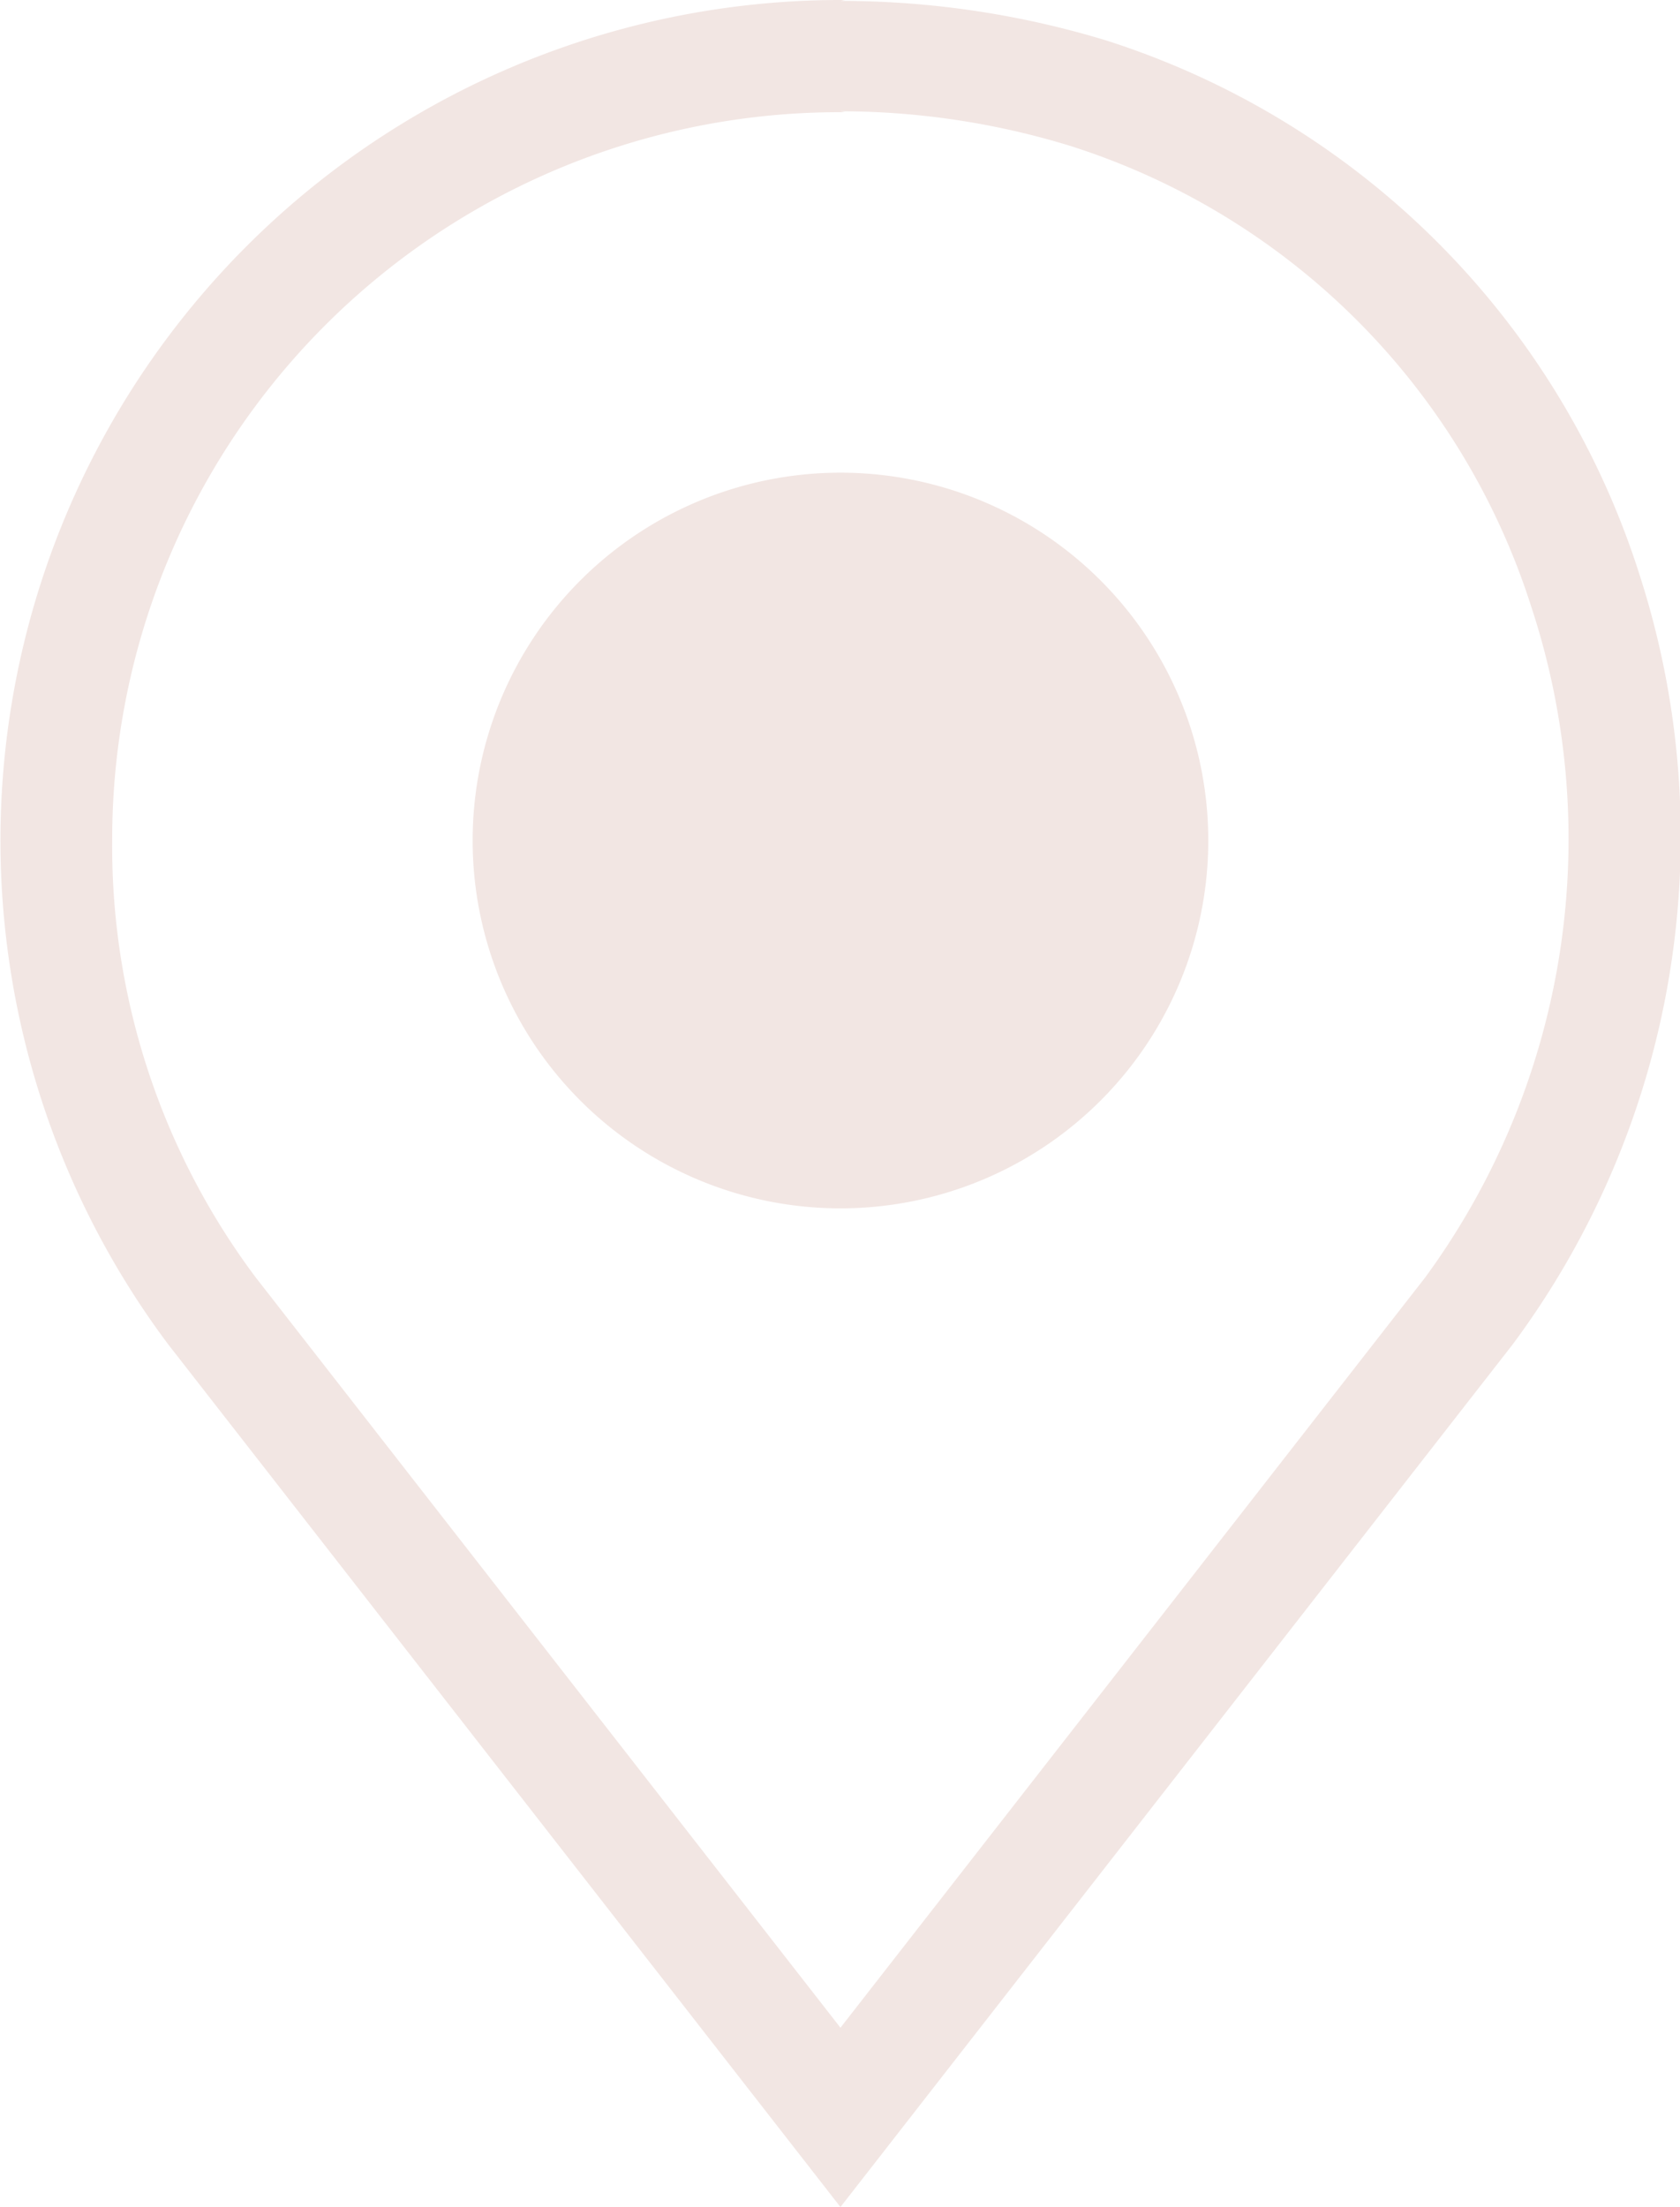 <svg id="Livello_1" data-name="Livello 1" xmlns="http://www.w3.org/2000/svg" width="18.27" height="24" viewBox="0 0 18.27 24">
  <defs>
    <style>
      .cls-1 {
        fill: #f2e6e3;
      }
    </style>
  </defs>
  <g>
    <path class="cls-1" d="M12,1.32a8.53,8.53,0,0,1,2.51.38,7.71,7.71,0,0,1,5,5A8.07,8.07,0,0,1,18.36,14L12,22.16,5.64,14A7.82,7.82,0,0,1,4.08,9.25,7.91,7.91,0,0,1,12,1.33h.05m0-1.22A9.14,9.14,0,0,0,4.69,14.73L12,24.11l7.31-9.38a9.26,9.26,0,0,0,1.38-8.37A8.93,8.93,0,0,0,14.89.55,9.91,9.91,0,0,0,12,.12Z" transform="translate(-2.86 -0.11)"/>
    <path class="cls-1" d="M12,5.25a4,4,0,1,0,4,4h0A4,4,0,0,0,12,5.25Z" transform="translate(-2.86 -0.11)"/>
  </g>
</svg>
